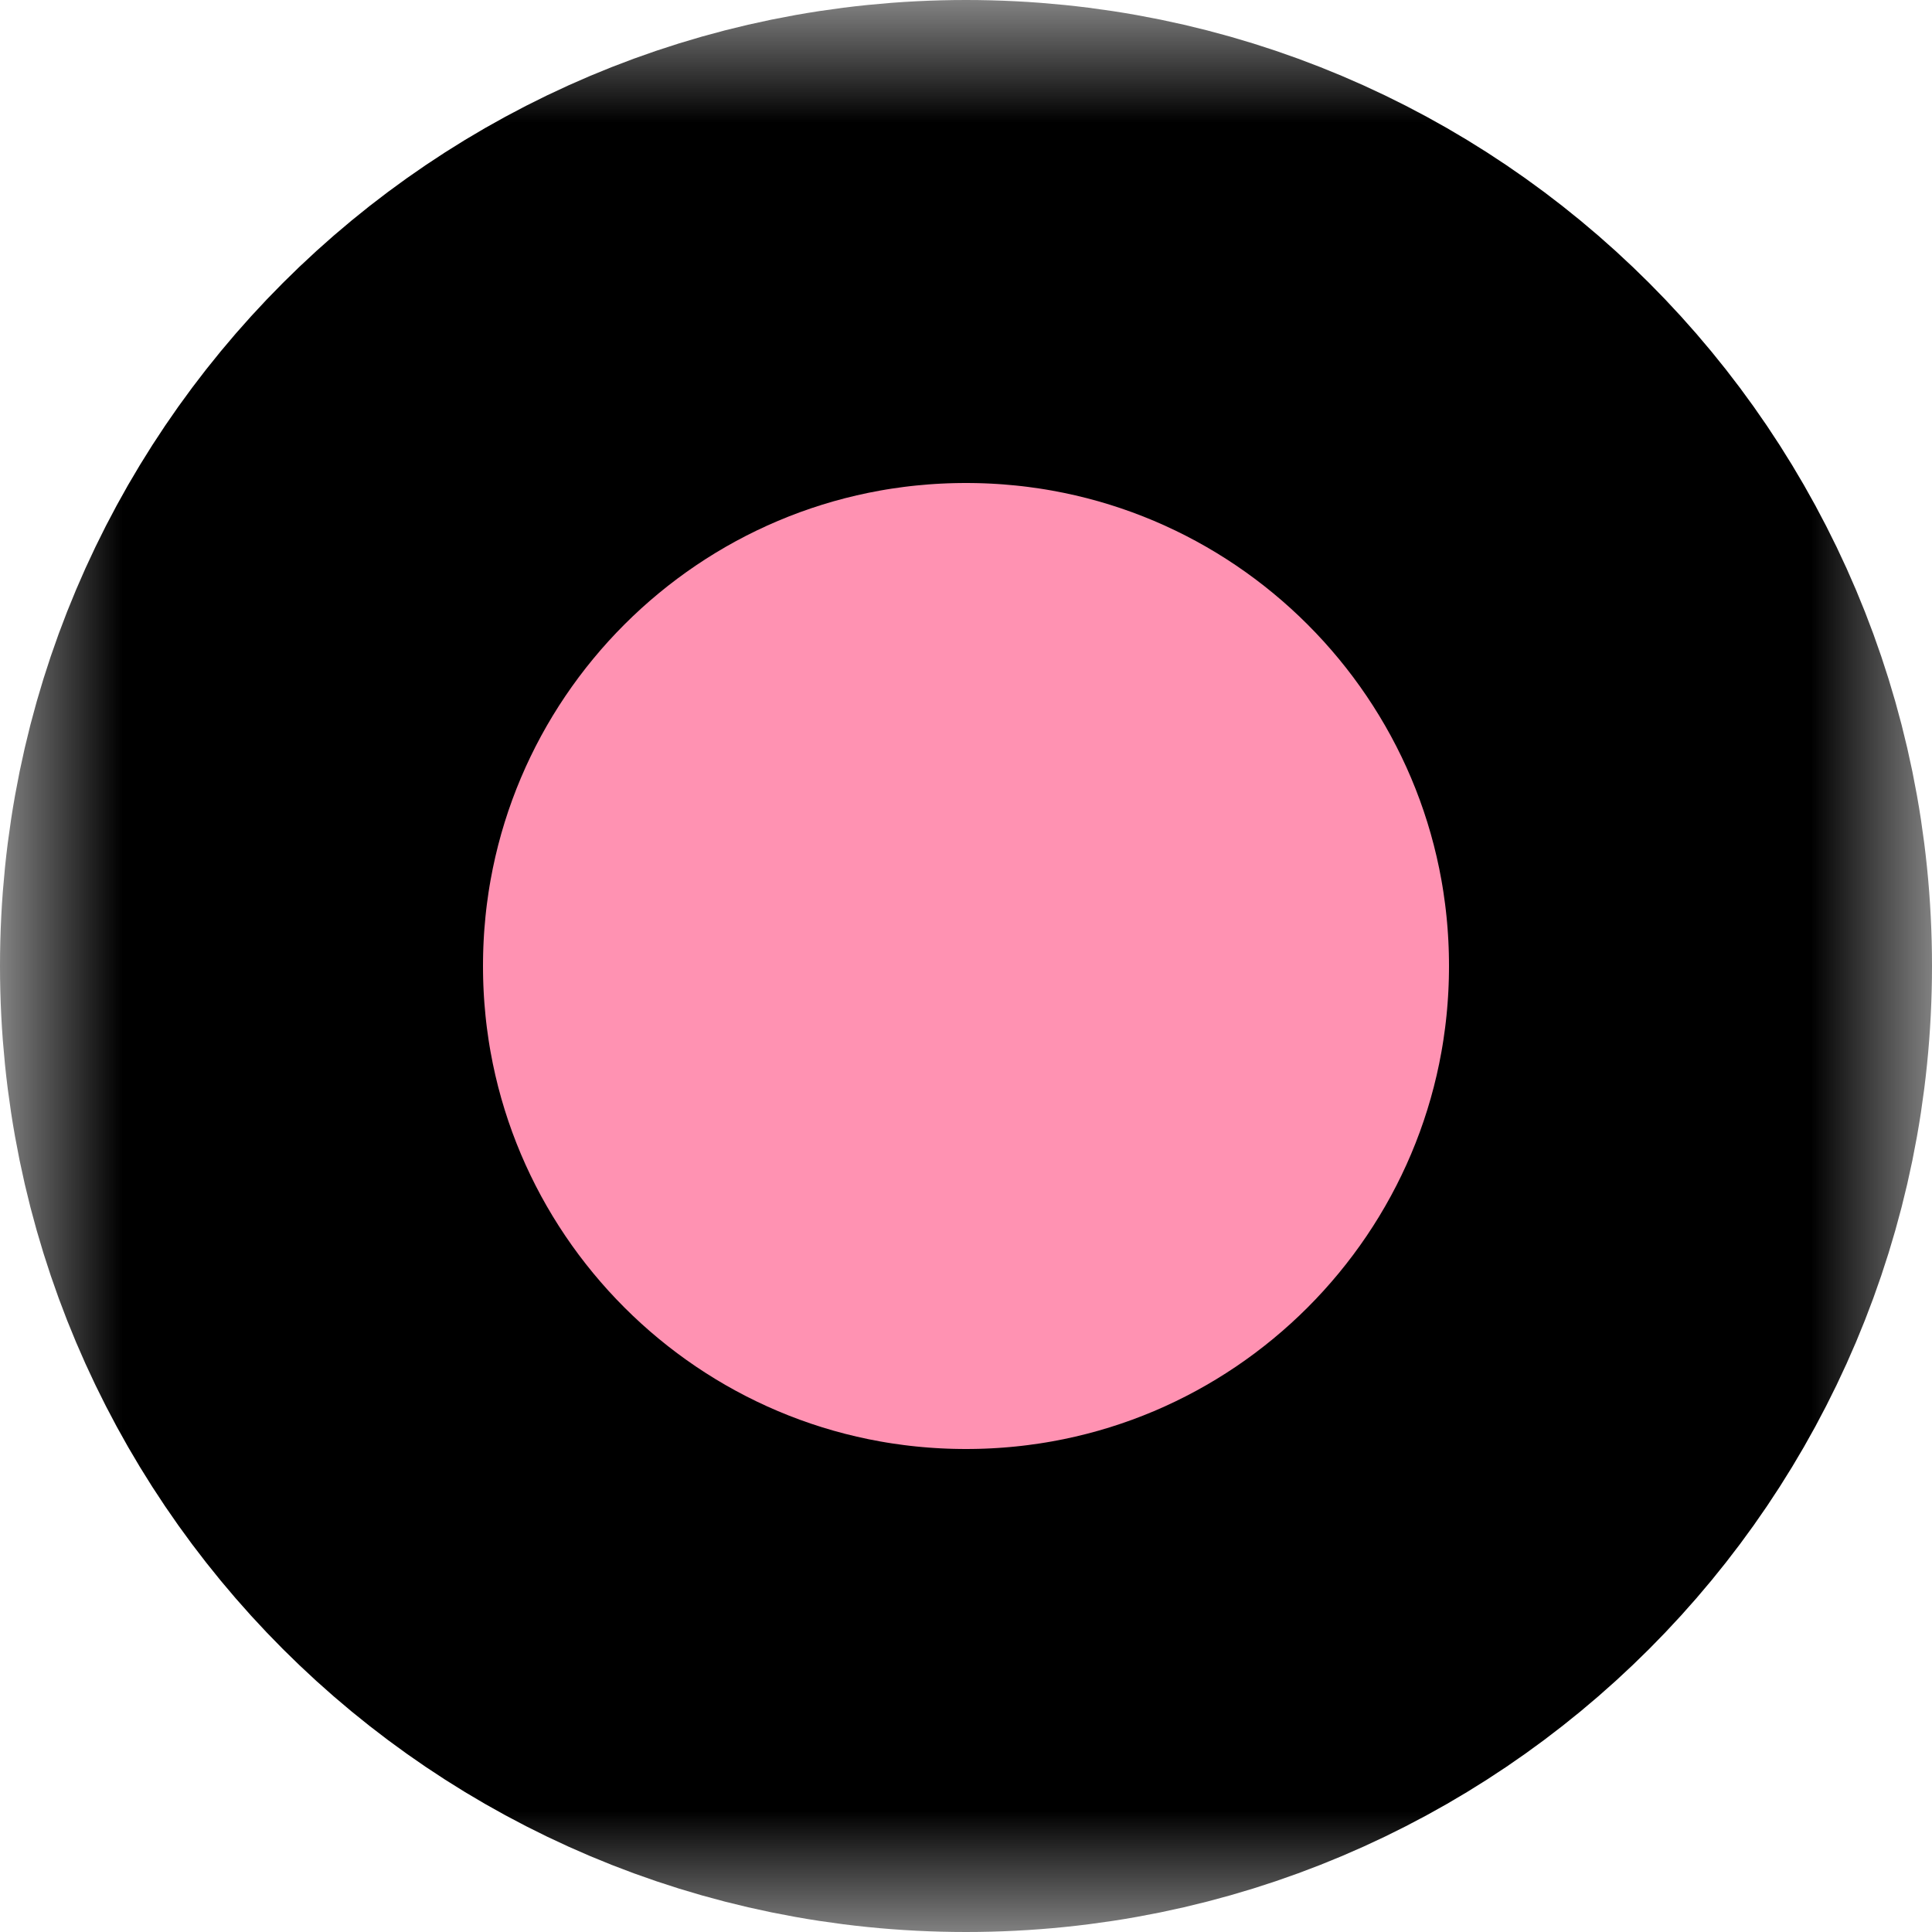 <svg width="8" height="8" viewBox="0 0 8 8" fill="none" xmlns="http://www.w3.org/2000/svg">
<mask id="mask0_309_1992" style="mask-type:alpha" maskUnits="userSpaceOnUse" x="0" y="0" width="8" height="8">
<rect width="8" height="8" fill="#D9D9D9"/>
</mask>
<g mask="url(#mask0_309_1992)">
<path d="M4 7C5.657 7 7 5.657 7 4C7 2.343 5.657 1 4 1C2.343 1 1 2.343 1 4C1 5.657 2.343 7 4 7Z" fill="#FF92B2" stroke="black" stroke-width="2" stroke-miterlimit="10"/>
</g>
</svg>
